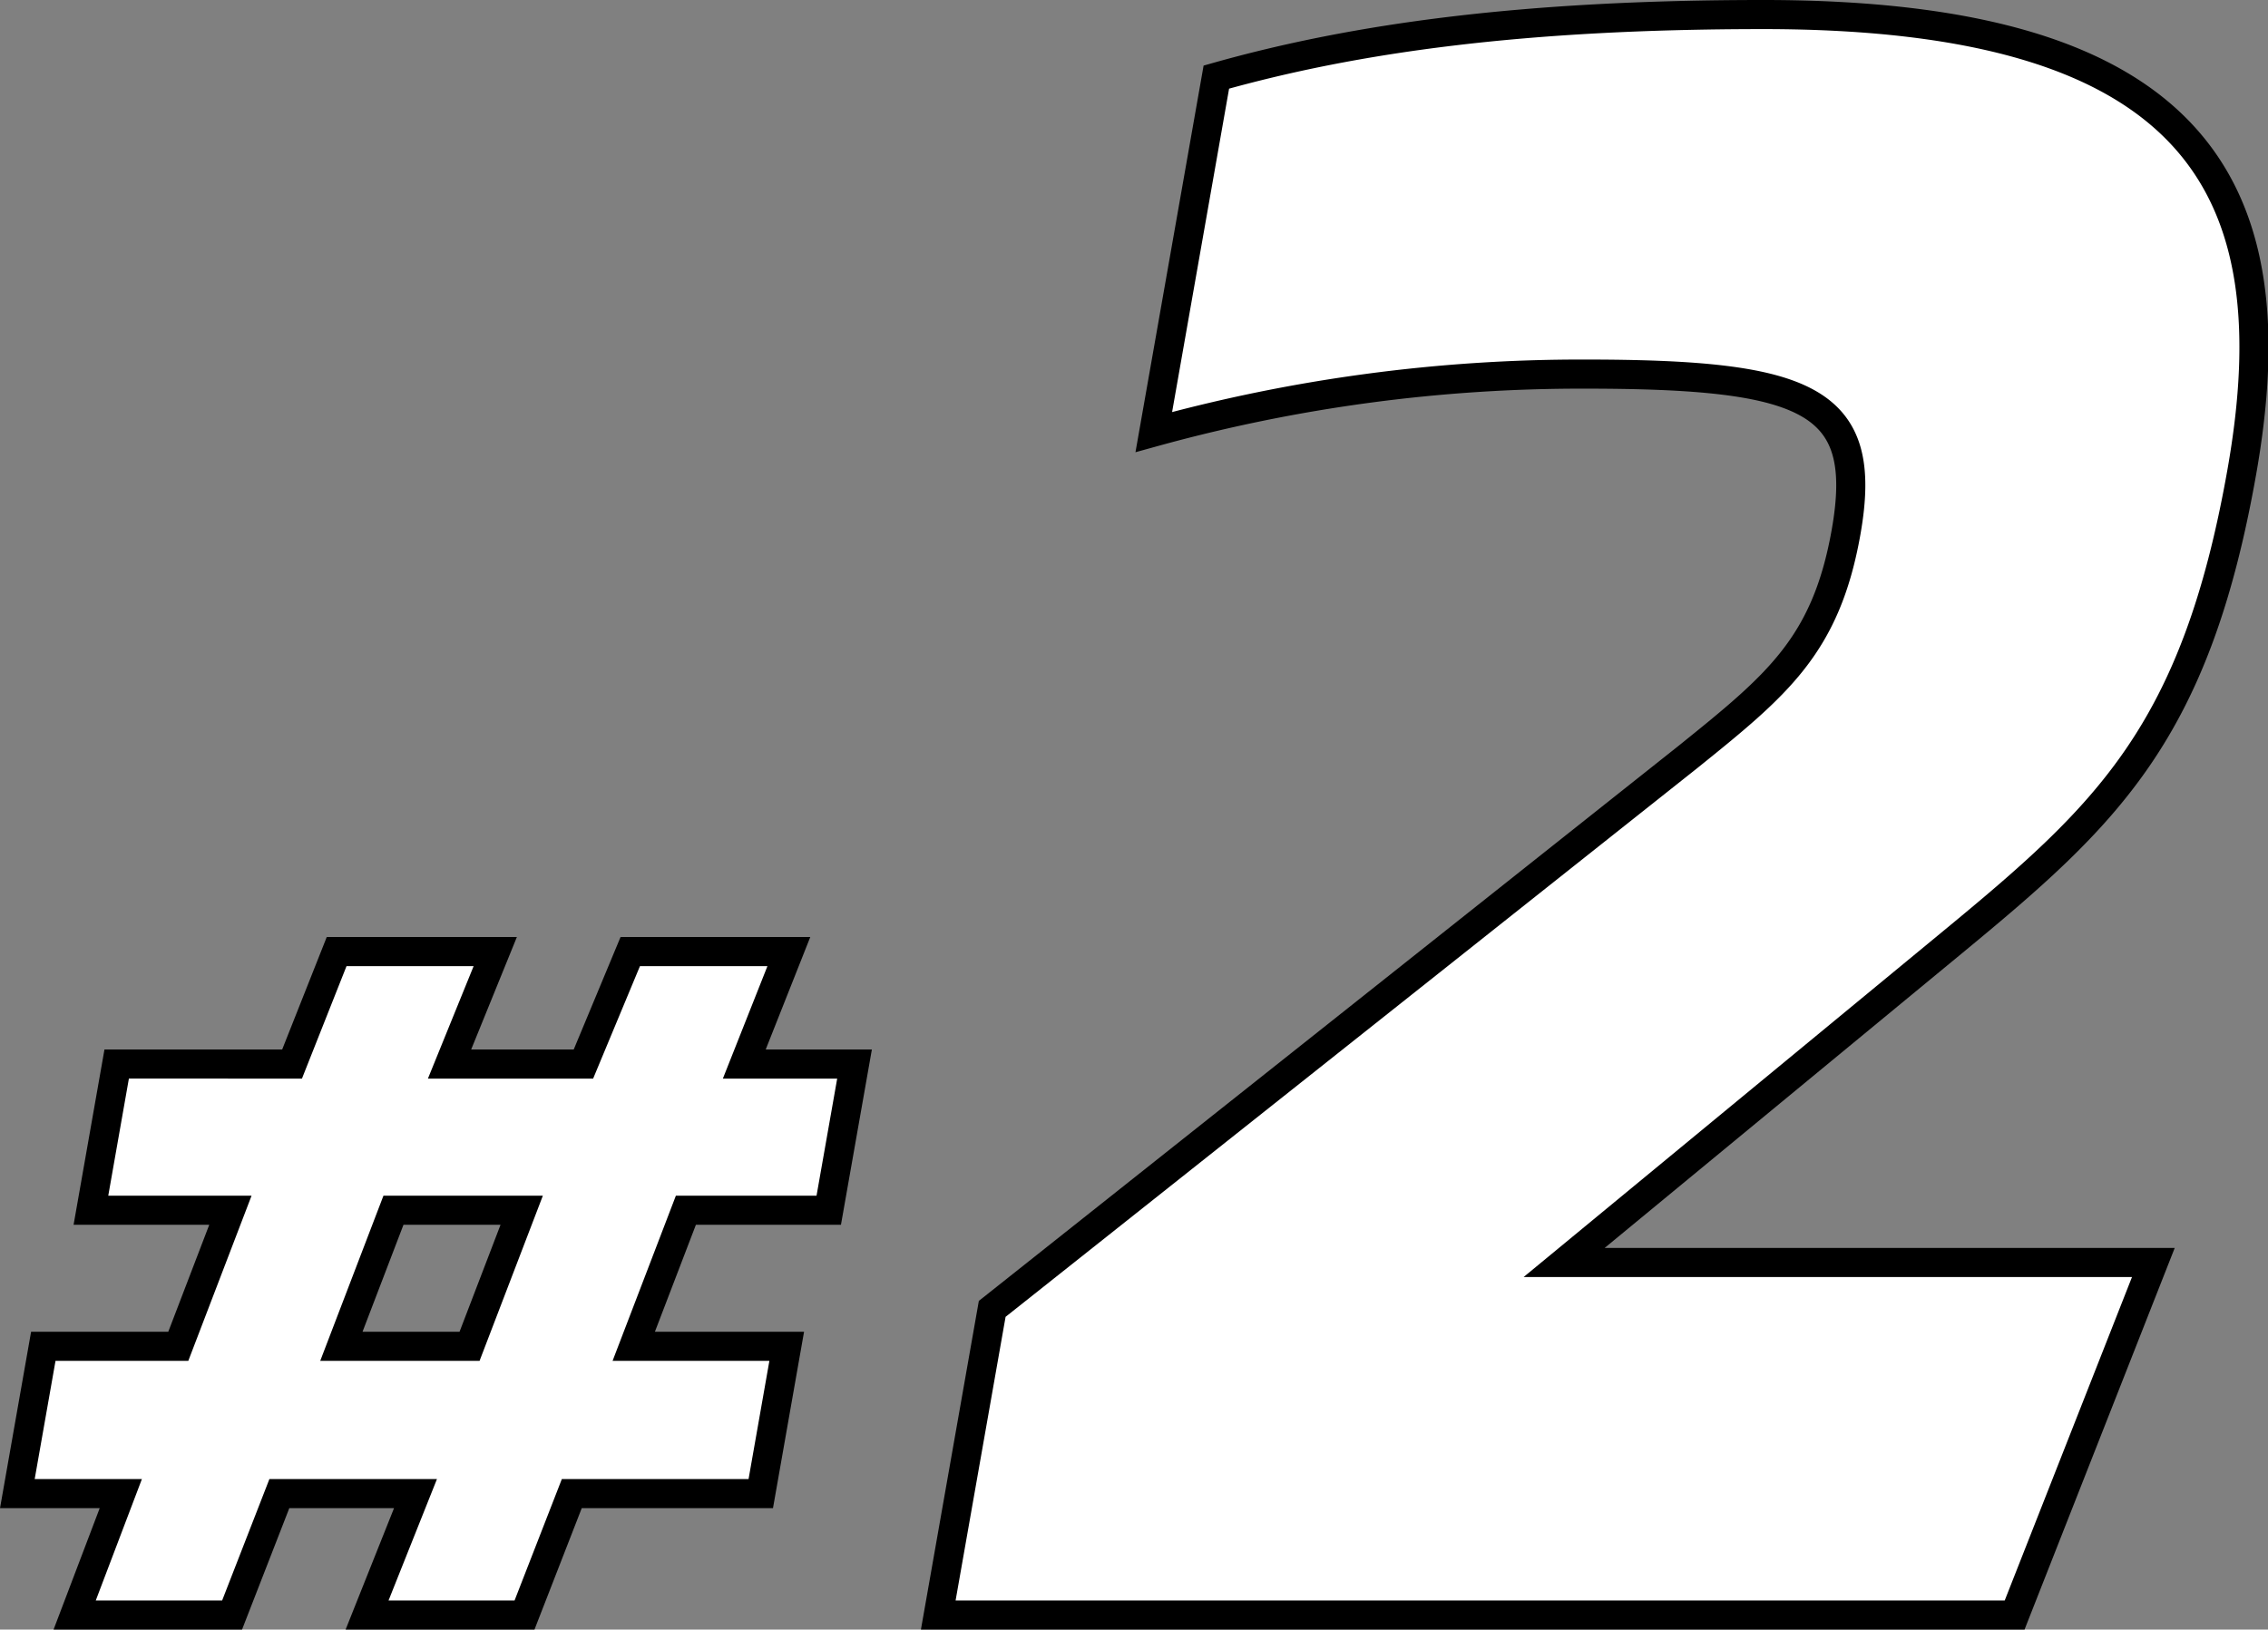 <svg xmlns="http://www.w3.org/2000/svg" width="155.853" height="112" viewBox="0 0 155.853 112"><rect x="0" y="0" width="155.853" height="112" fill="#808080" stroke="none"/><g data-name="グループ 11526" fill="#fff" stroke="#000" stroke-width="2"><path data-name="パス 11411" d="M27.038 83.178h8.812l-3.583 9.35h-8.808zM43.31 65.4l-3.218 7.73h-9.2l3.141-7.73h-10.9l-3.063 7.73H8.018l-1.77 10.048h9.585l-3.581 9.35H2.976l-1.784 10.126h7.109L5.13 111h10.818l3.249-8.347h9.355L25.224 111h10.819l3.249-8.346h12.987l1.783-10.126H43.55l3.583-9.35h9.817l1.772-10.048h-7.576l3.063-7.73z"/><path data-name="パス 11412" d="M68.183 89.957l47.821-37.942c6.131-4.943 9.479-7.652 10.858-15.465 1.6-9.088-2.552-10.839-18.017-10.839a110.225 110.225 0 00-29.558 3.984L83.585 5.3c9.567-2.705 21.168-4.3 37.59-4.3 29.811 0 36.315 11.958 32.883 31.406-3.176 18.014-9.263 23.594-19.897 32.363l-26.677 22h40.491L138.441 111H64.475z"/></g></svg>
